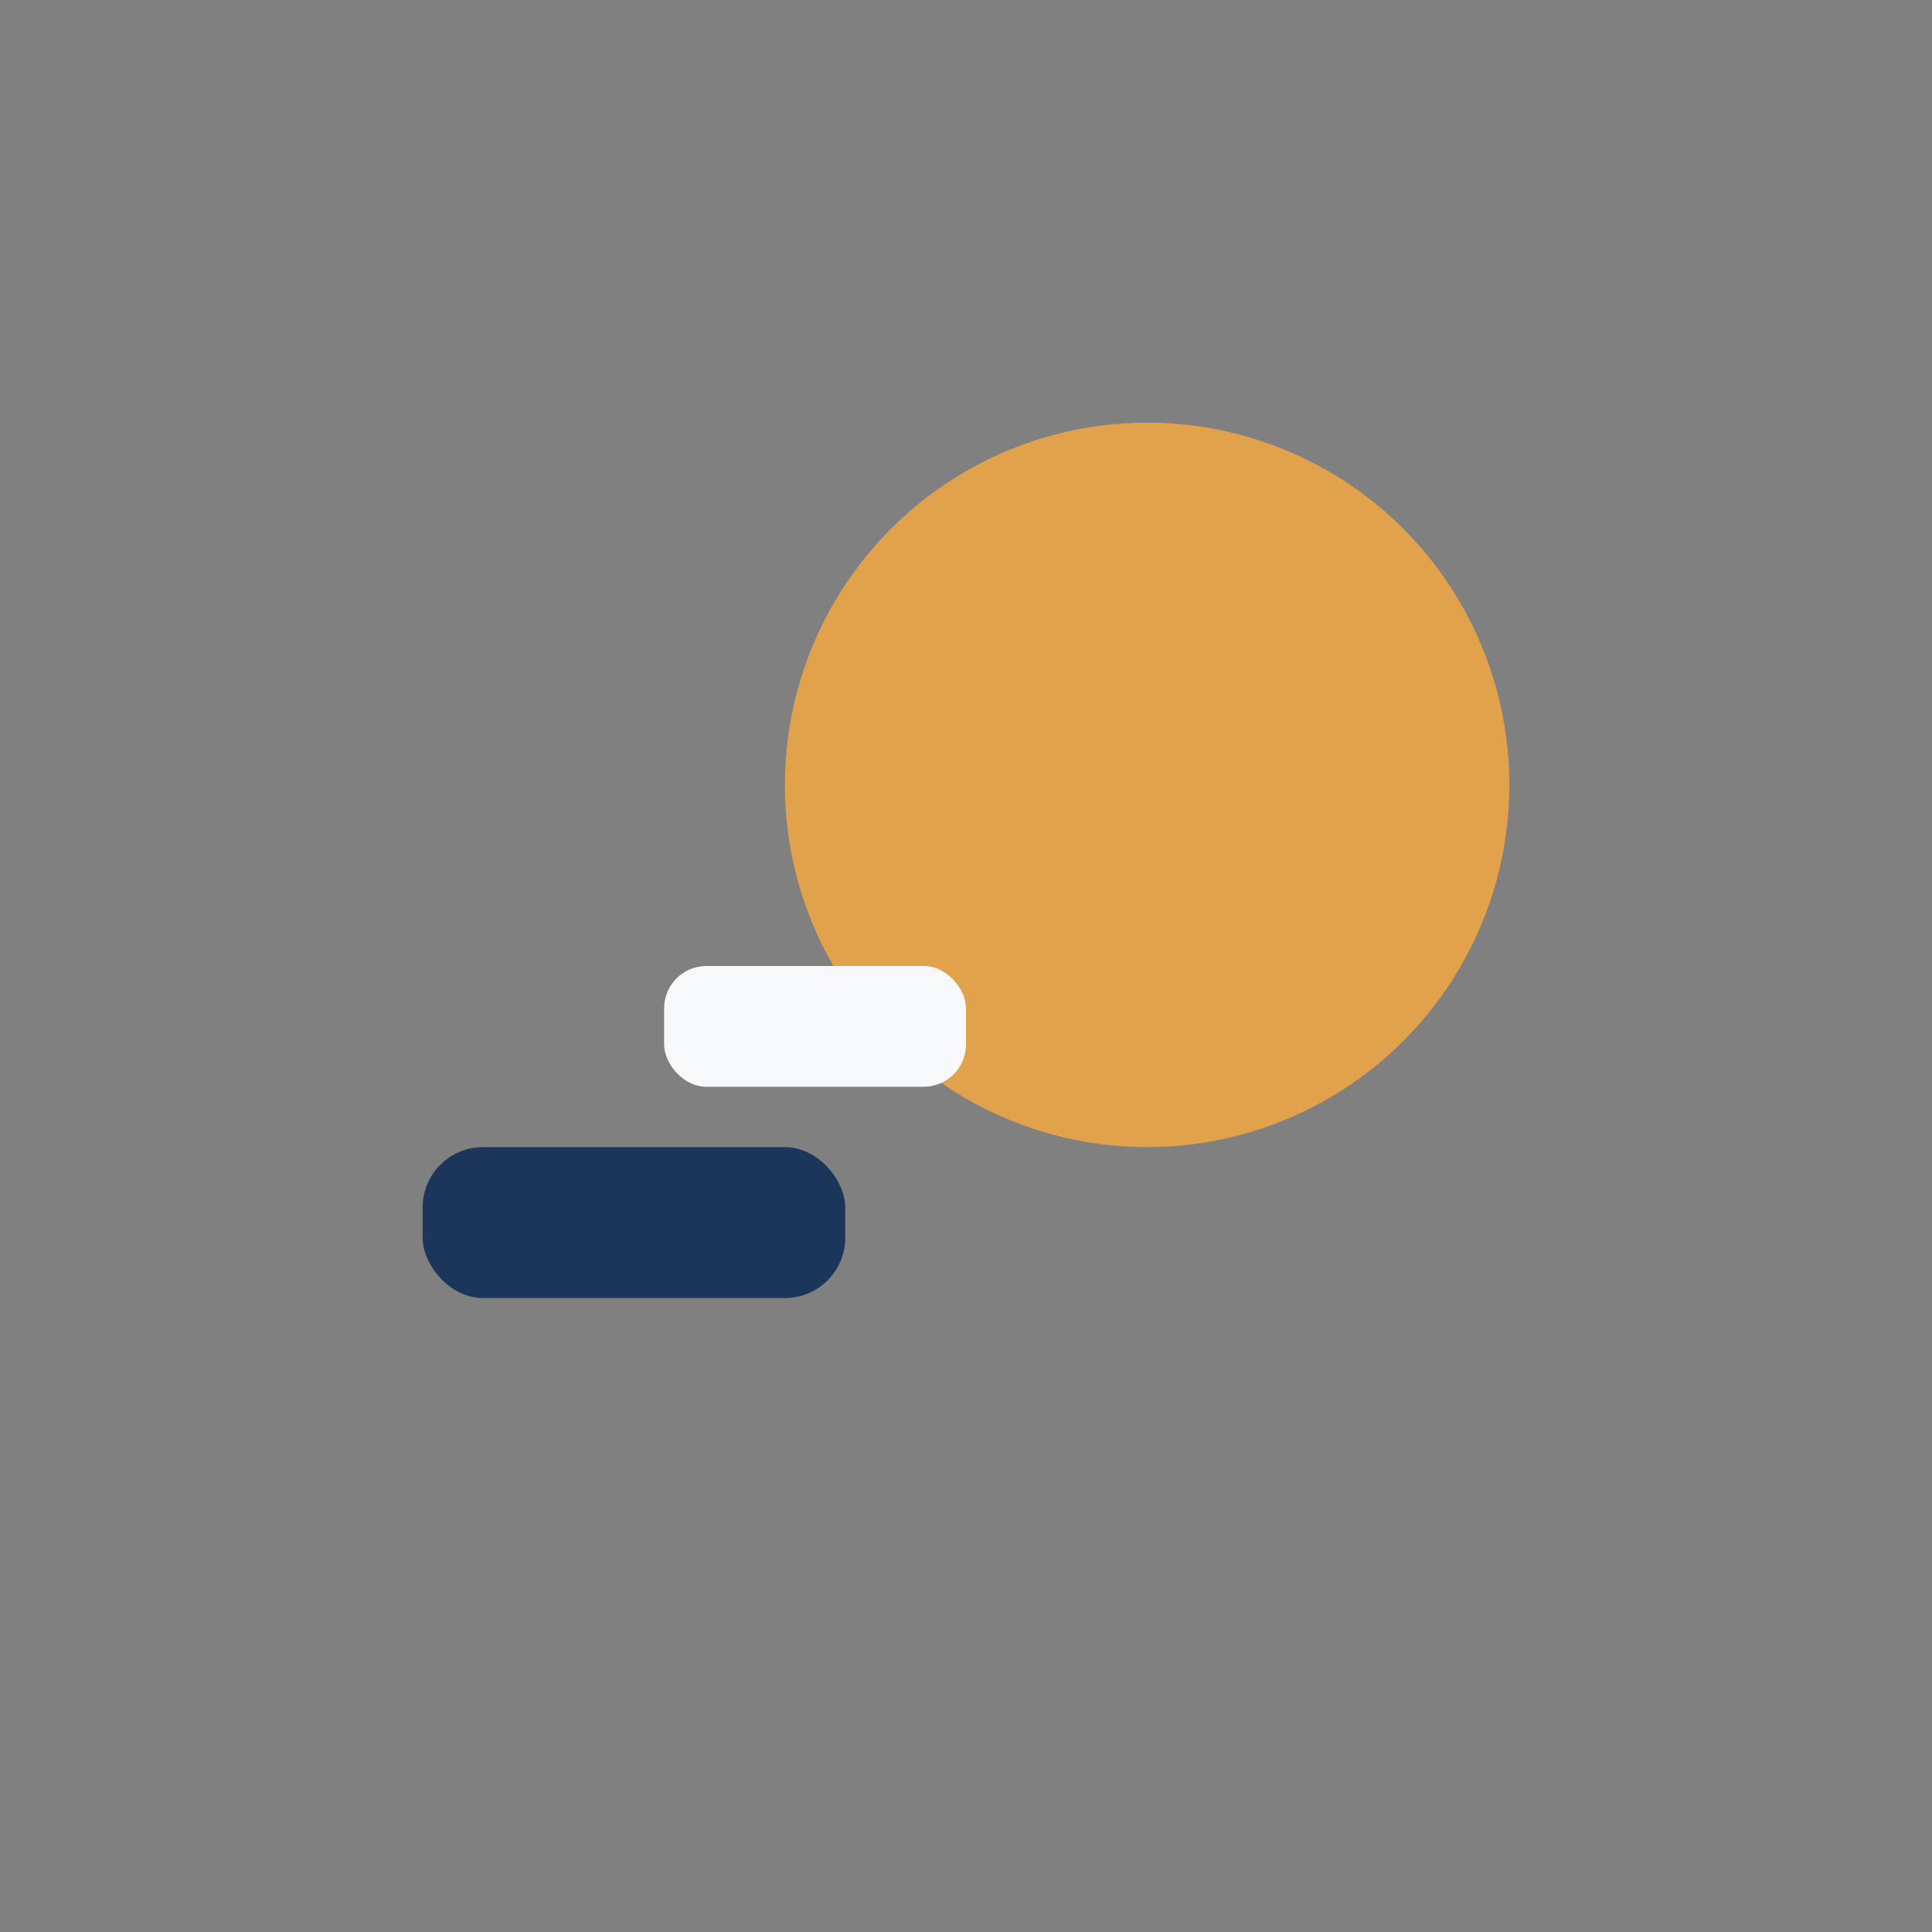 <?xml version="1.0" encoding="UTF-8"?>
<svg xmlns="http://www.w3.org/2000/svg" width="32" height="32" viewBox="0 0 32 32"><rect x="0" y="0" width="32" height="32" fill="#808080" stroke="none"/><circle cx="19" cy="13" r="6" fill="#E2A14B"/><rect x="7" y="19" width="7" height="2.5" rx="1" fill="#1C355A"/><rect x="11" y="16" width="5" height="2" rx=".7" fill="#F6F8FA"/></svg>